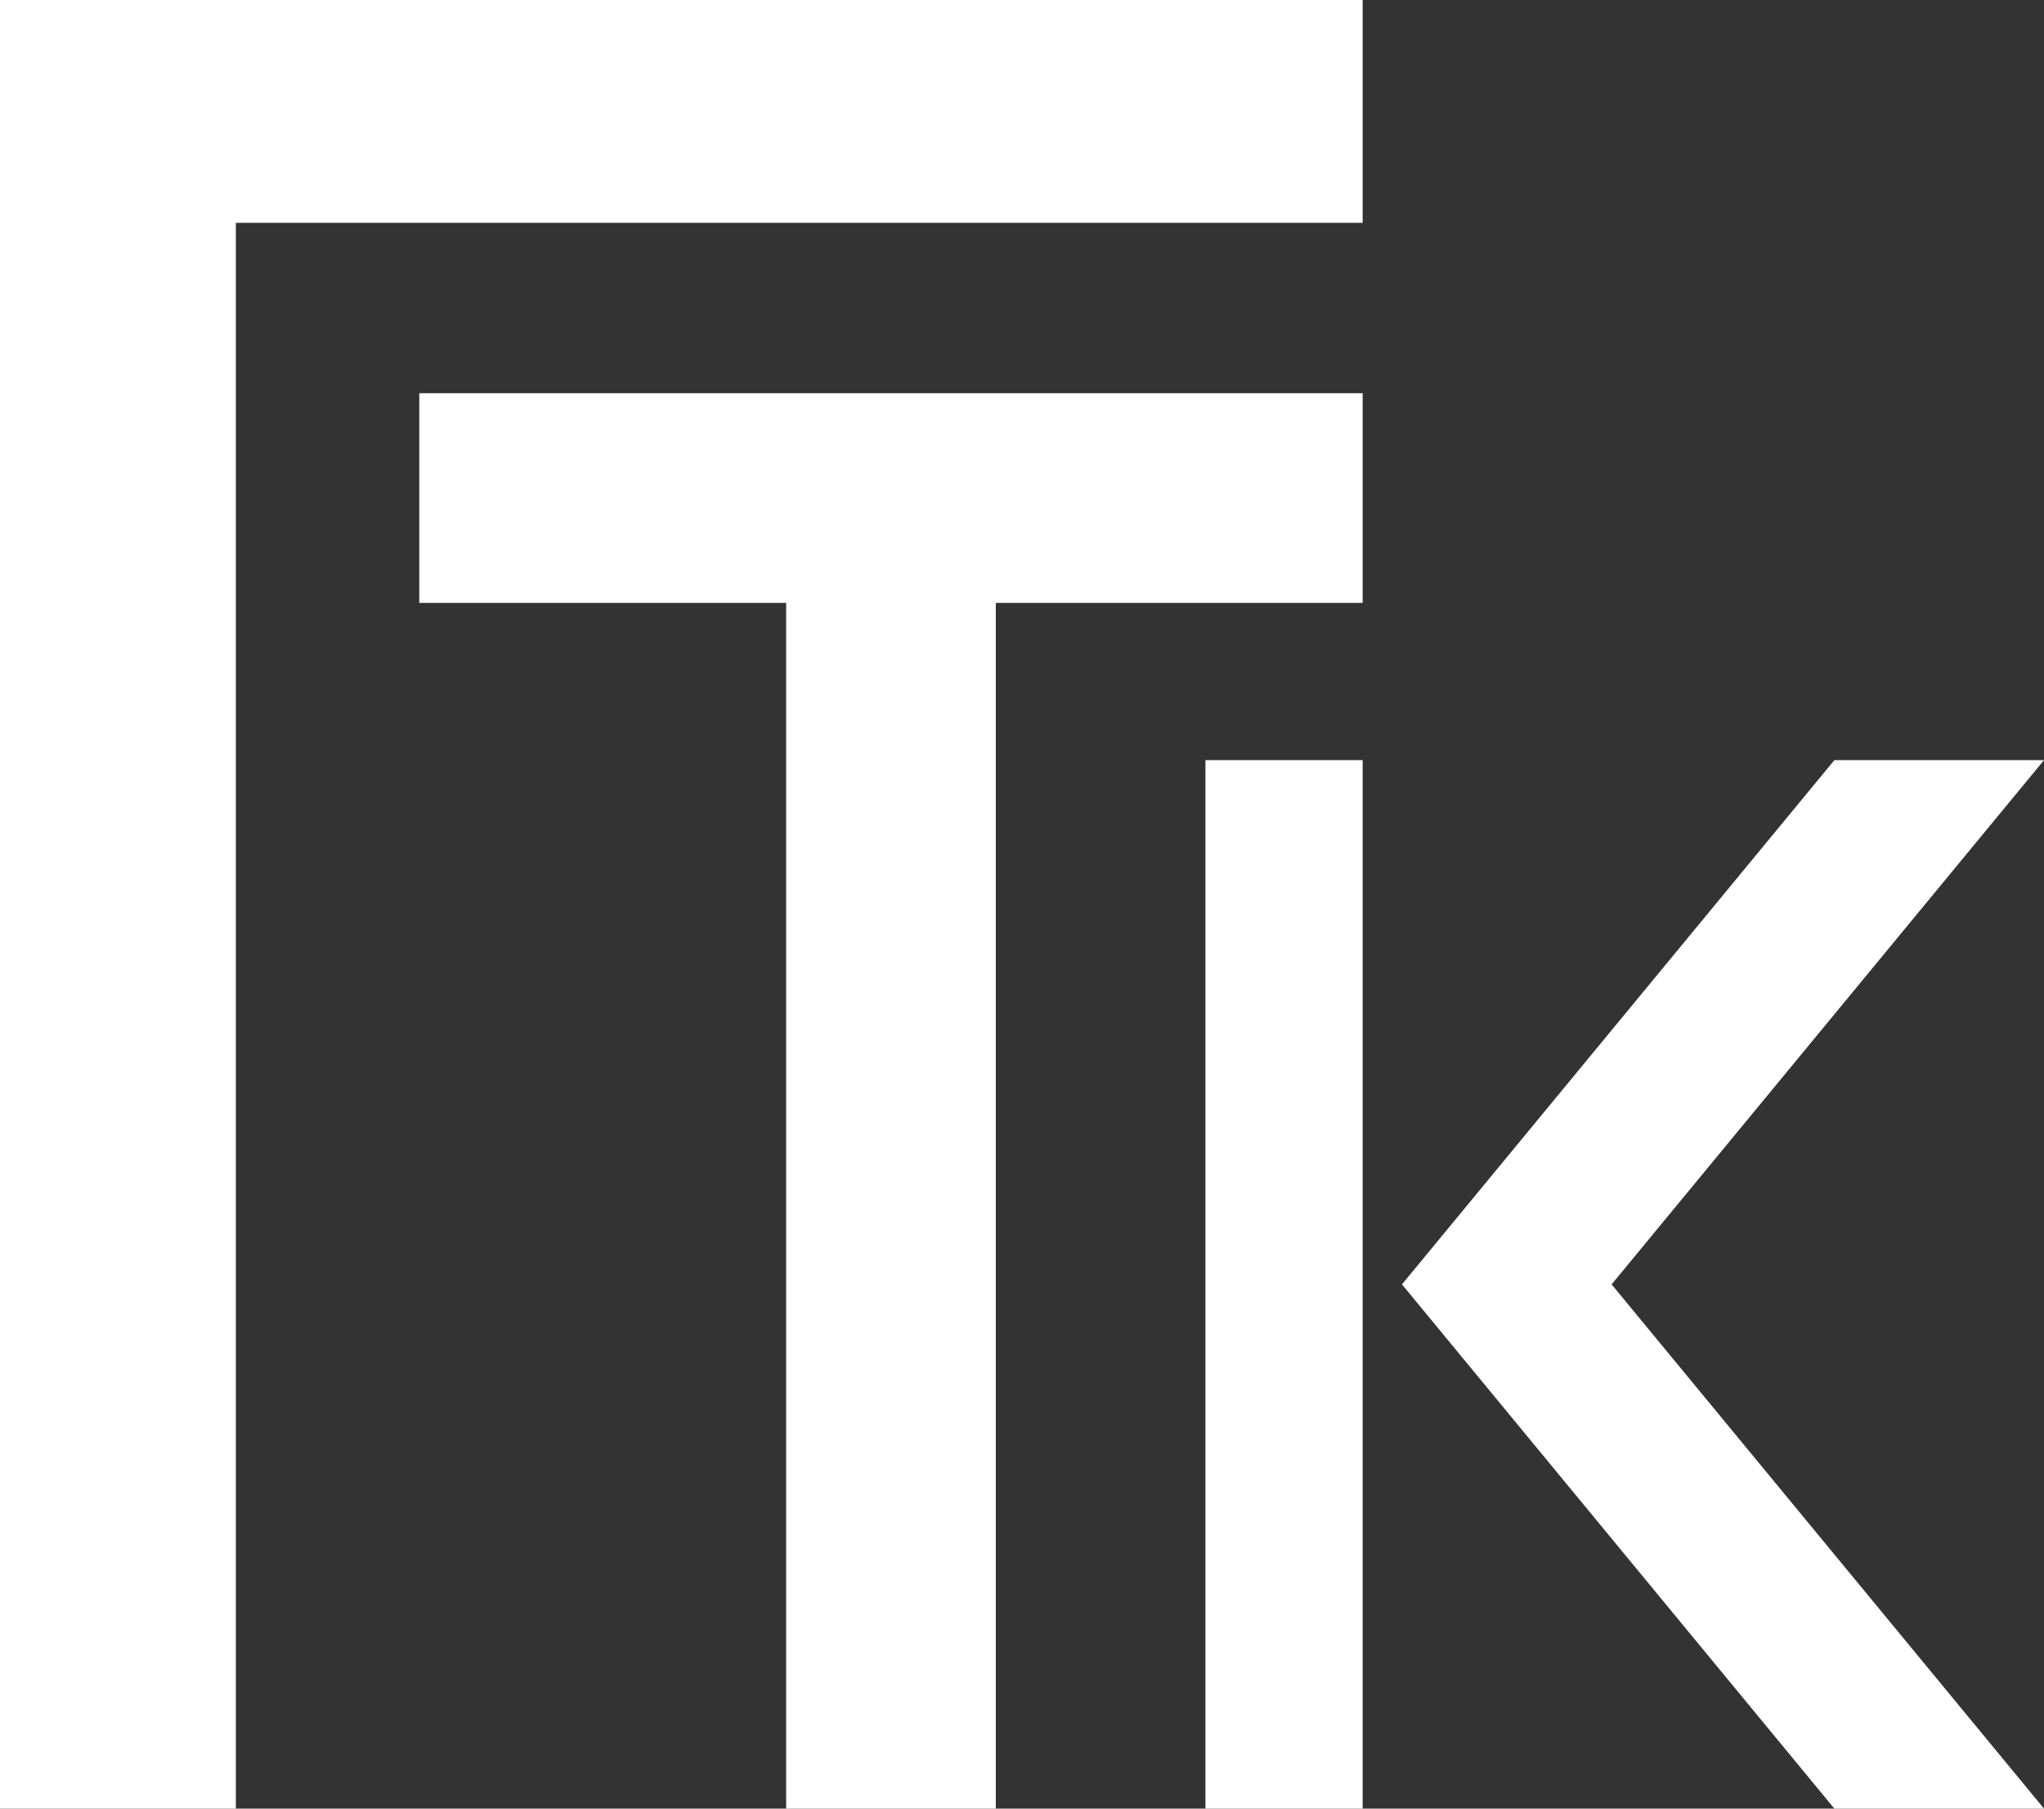 <svg width="78" height="69" viewBox="0 0 78 69" fill="none" xmlns="http://www.w3.org/2000/svg">
<rect x="0" y="0" width="78" height="69" fill="#333333" stroke="none"/>
<path d="M0 0L52 0V8.5H9V69H0V0Z" fill="#FFF"/>
<path d="M16 15H52V23H38V69H30V23H16V15Z" fill="#FFF"/>
<rect x="46" y="29" width="6" height="40" fill="#FFF"/>
<path d="M70 29H78L61.5 49L78 69H70L53.5 49L70 29Z" fill="#FFF"/>
</svg>
